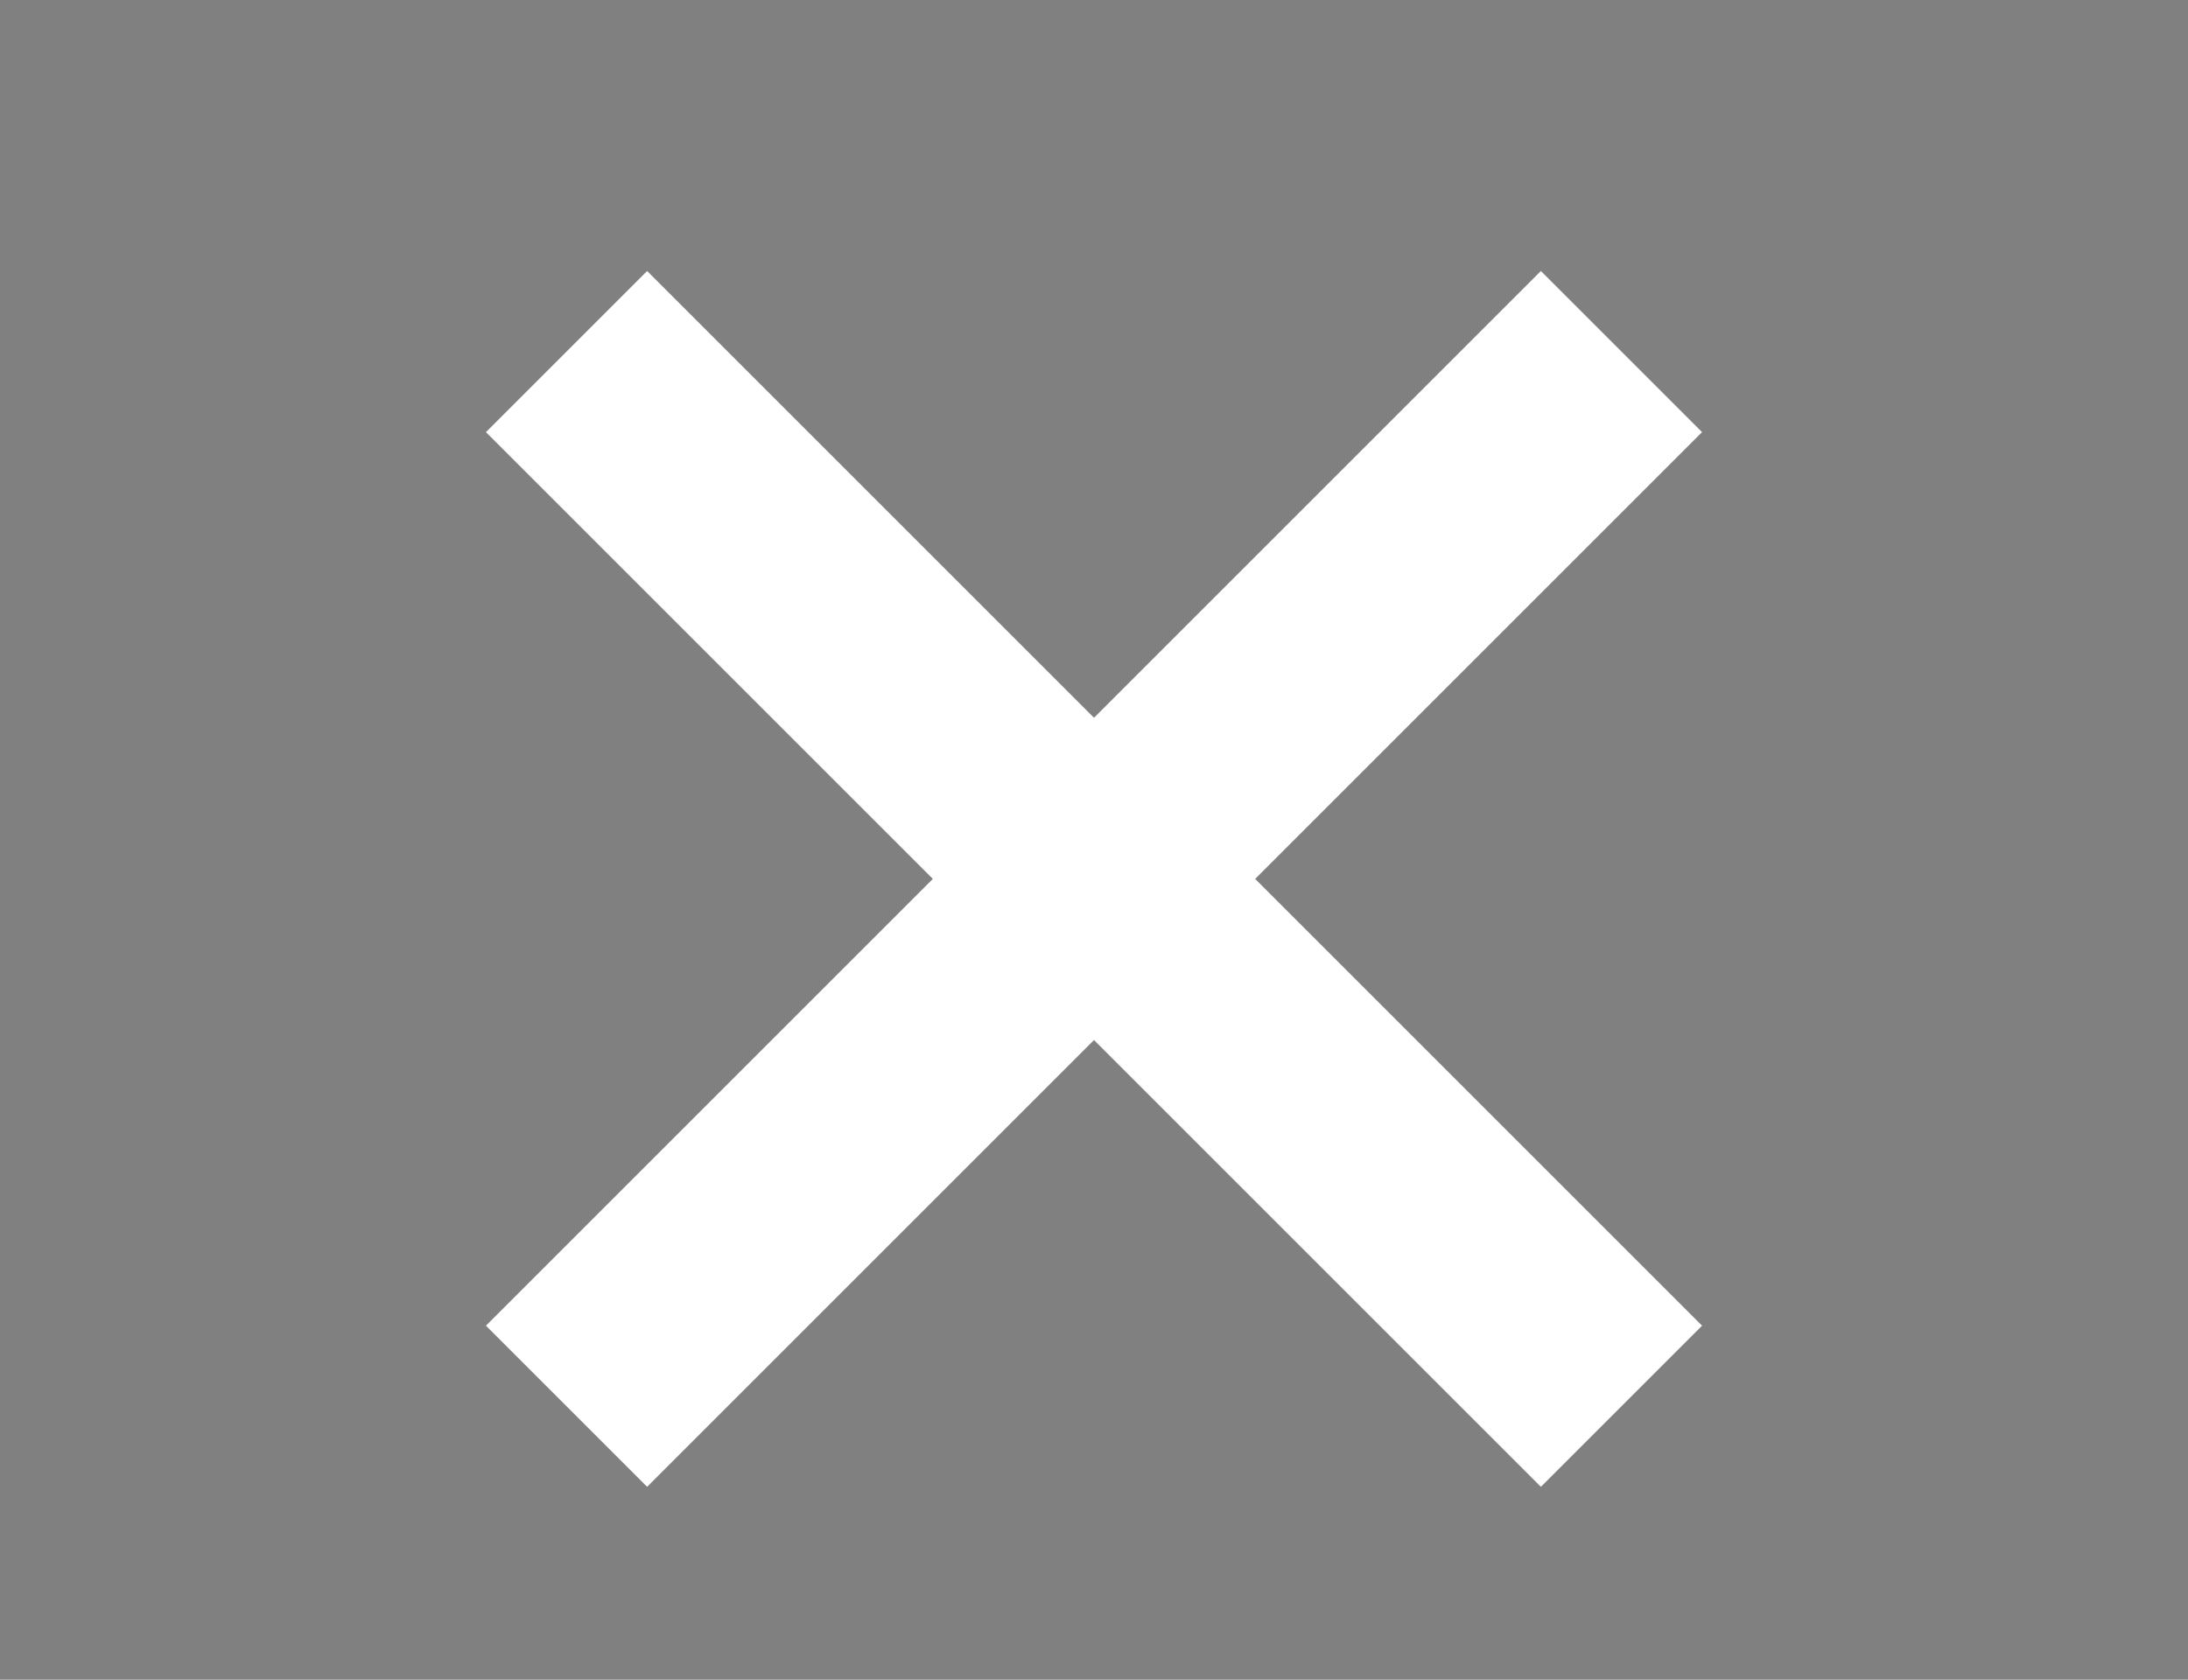<?xml version="1.0" encoding="utf-8"?>
<!-- Generator: Adobe Illustrator 22.0.0, SVG Export Plug-In . SVG Version: 6.00 Build 0)  -->
<svg version="1.1" id="Layer_1" xmlns="http://www.w3.org/2000/svg" xmlns:xlink="http://www.w3.org/1999/xlink" x="0px" y="0px"
	 viewBox="0 0 33.6 25.8" style="enable-background:new 0 0 33.6 25.8;" xml:space="preserve">
<rect x="0" y="0" width="33.6" height="25.8" fill="#808080" stroke="none"/>
<style type="text/css">
	.st0{fill:none;stroke:#FFFFFF;stroke-width:3.5;stroke-miterlimit:10;}
	.st1{fill:none;stroke:#000000;stroke-width:3.2;stroke-miterlimit:10;}
</style>
<line class="st0" x1="8.7" y1="21.6" x2="24.9" y2="5.4"/>
<line class="st0" x1="24.9" y1="21.6" x2="8.7" y2="5.4"/>
<path class="st1" d="M5.4,17.7"/>
</svg>
